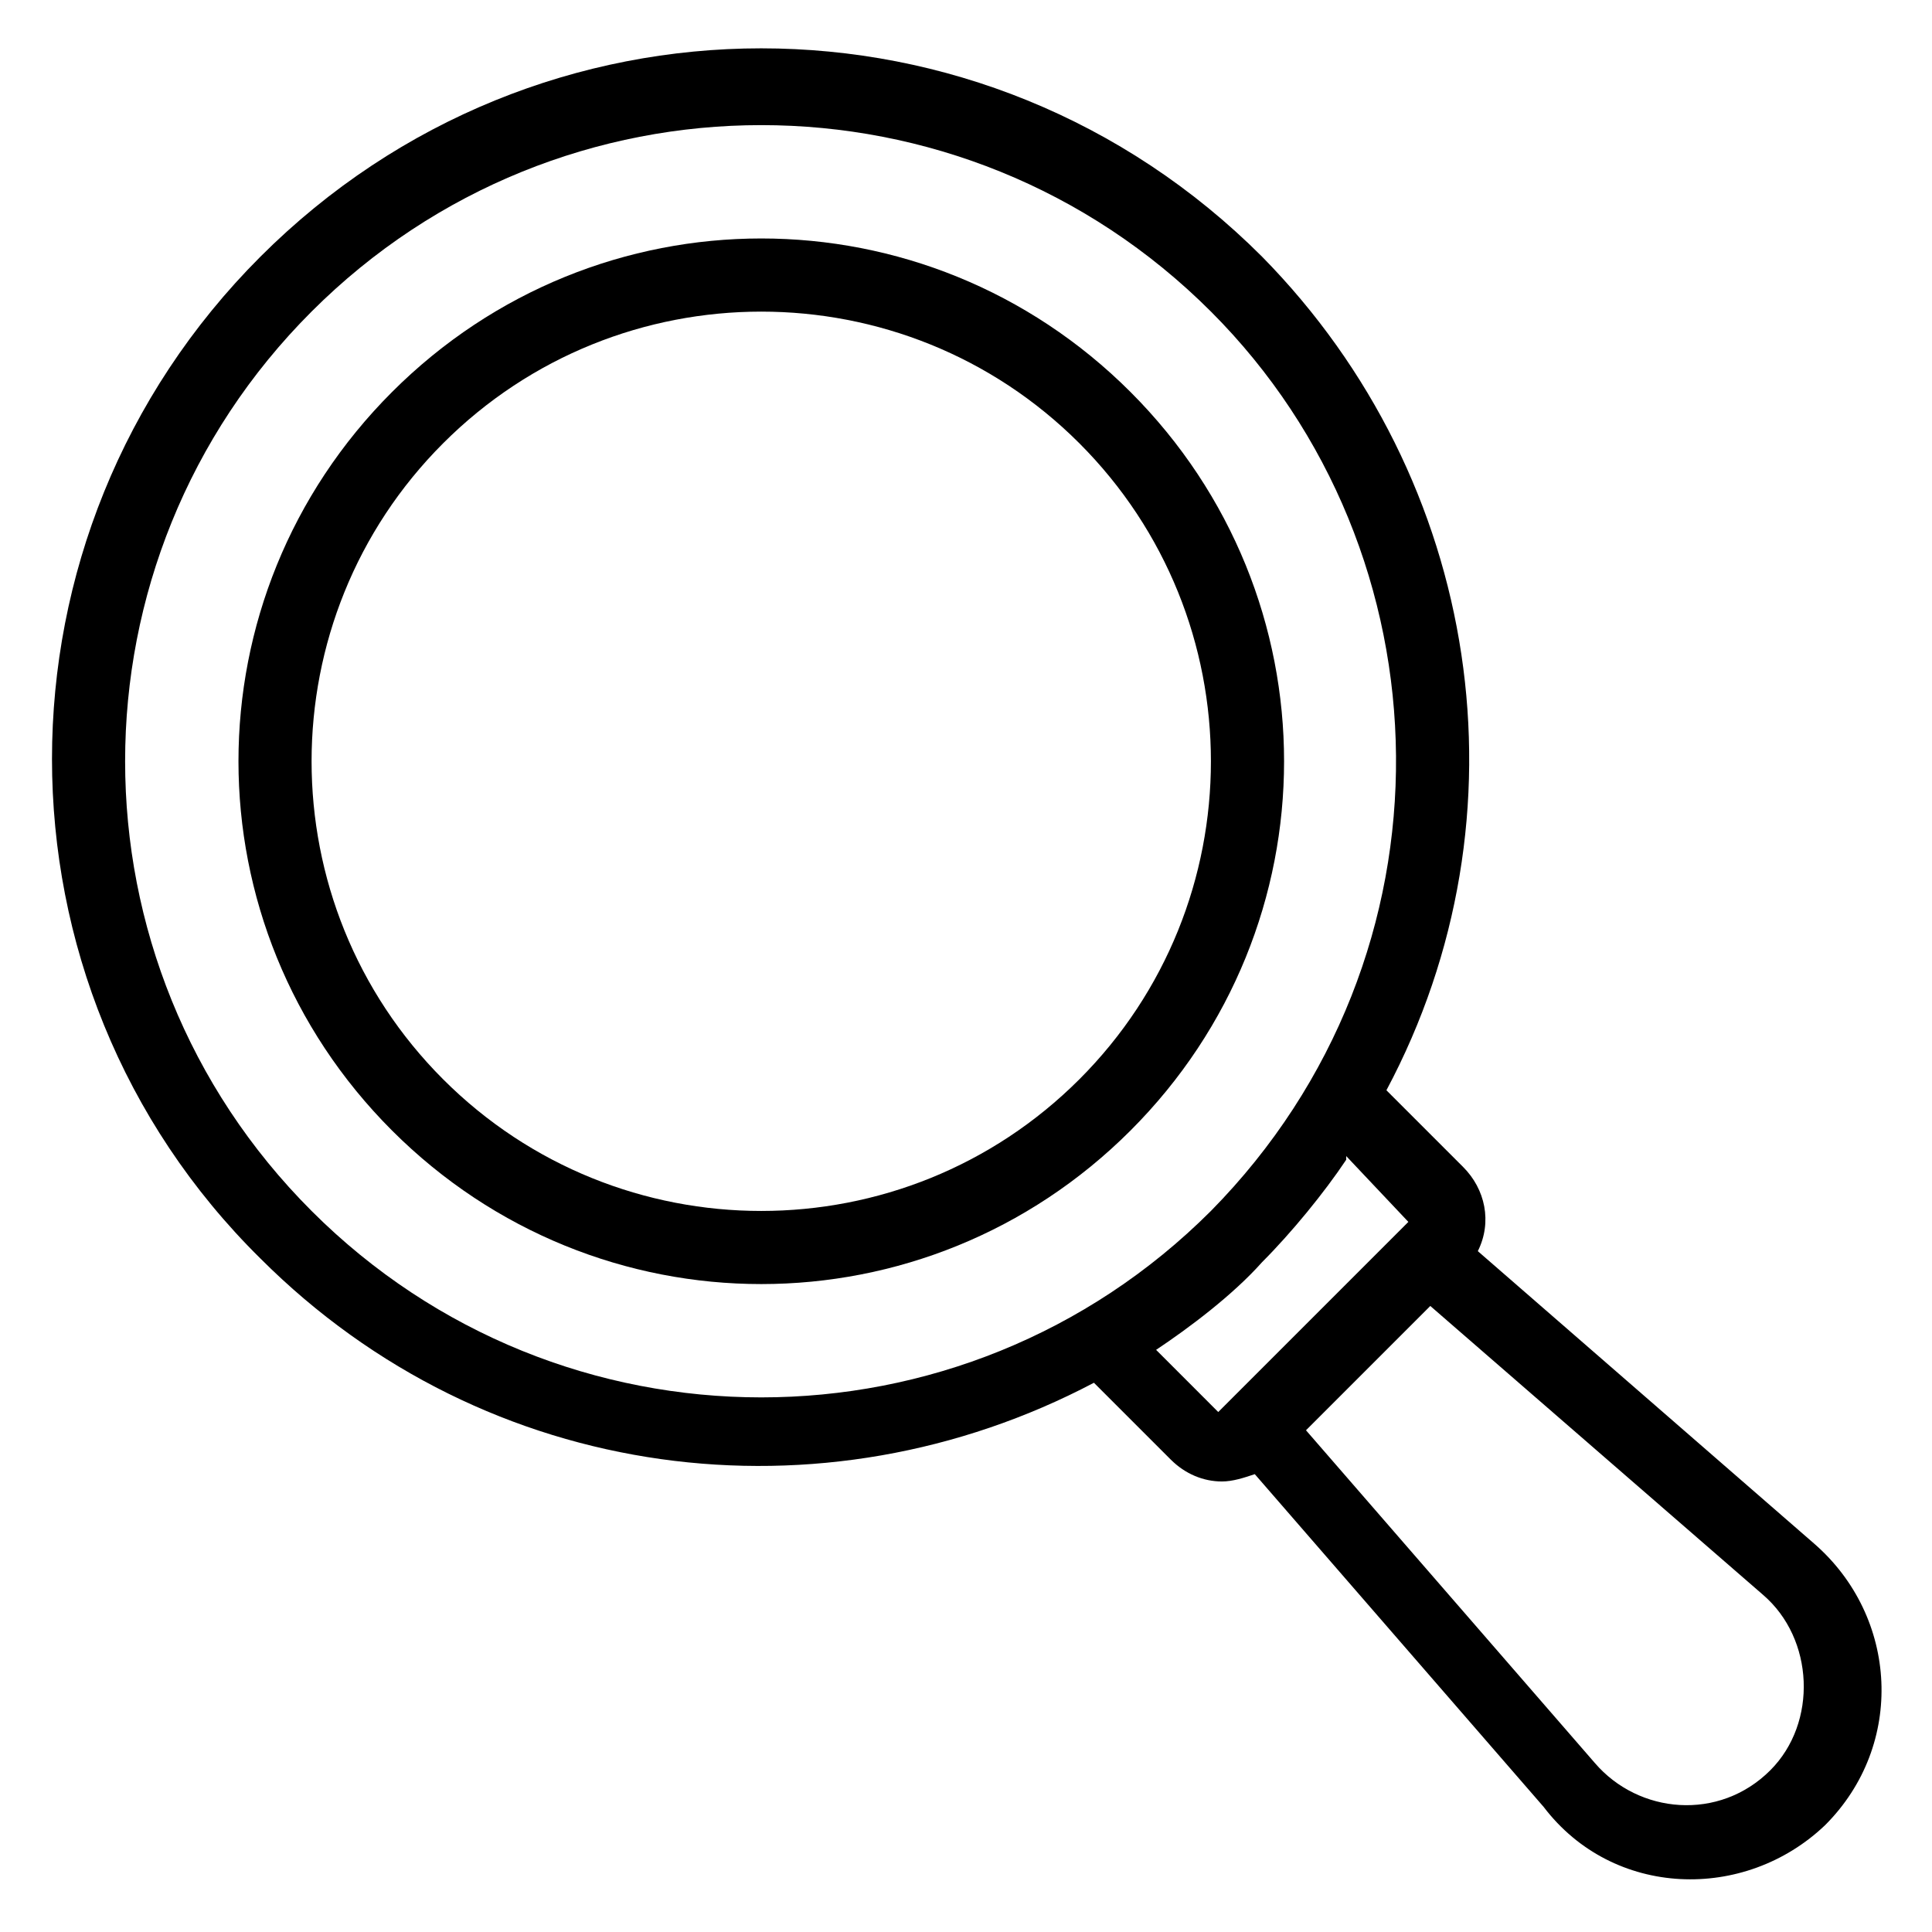<?xml version="1.0" encoding="UTF-8"?>
<!-- Uploaded to: ICON Repo, www.svgrepo.com, Generator: ICON Repo Mixer Tools -->
<svg fill="#000000" width="800px" height="800px" version="1.1" viewBox="144 144 512 512" xmlns="http://www.w3.org/2000/svg">
 <g>
  <path d="m627.68 627.68c21.316-21.316 19.379-55.227-2.906-74.602l-89.137-77.512c3.875-7.75 1.938-16.469-3.875-22.285l-20.348-20.348c38.754-72.664 25.191-161.8-32.941-220.9-73.633-73.633-191.84-73.633-265.47 0-73.633 73.633-73.633 192.8 0 265.47 60.07 60.07 149.21 70.727 220.9 32.941l20.348 20.348c3.875 3.875 8.719 5.812 13.562 5.812 2.906 0 5.812-0.969 8.719-1.938l76.539 88.168c18.41 24.223 53.289 25.191 74.605 4.848zm-401.11-162.77c-65.883-65.883-65.883-172.46 0-238.34 65.883-65.883 172.46-65.883 238.34 0 63.945 63.945 66.852 170.52 0 238.34-65.879 65.883-172.46 65.883-238.34 0zm223.81 36.816c8.719-5.812 20.348-14.531 28.098-23.254 7.75-7.75 16.469-18.41 22.285-27.129v-0.969l16.469 17.441-50.383 50.383zm39.723 21.312 32.941-32.941 88.168 76.539c13.562 11.625 14.531 33.91 1.938 46.504-13.562 13.562-34.879 11.625-46.504-1.938z"/>
  <path d="m443.6 247.89c-54.258-54.258-141.45-54.258-195.71 0-54.258 54.258-54.258 141.45 0 195.71 54.258 54.258 141.45 54.258 195.71 0 54.258-54.258 54.258-141.45 0-195.71zm-182.15 182.15c-46.504-46.504-46.504-122.08 0-168.58 46.504-46.504 122.08-46.504 168.58 0s46.504 122.08 0 168.58-122.07 46.504-168.58 0z"/>
 </g>
</svg>
